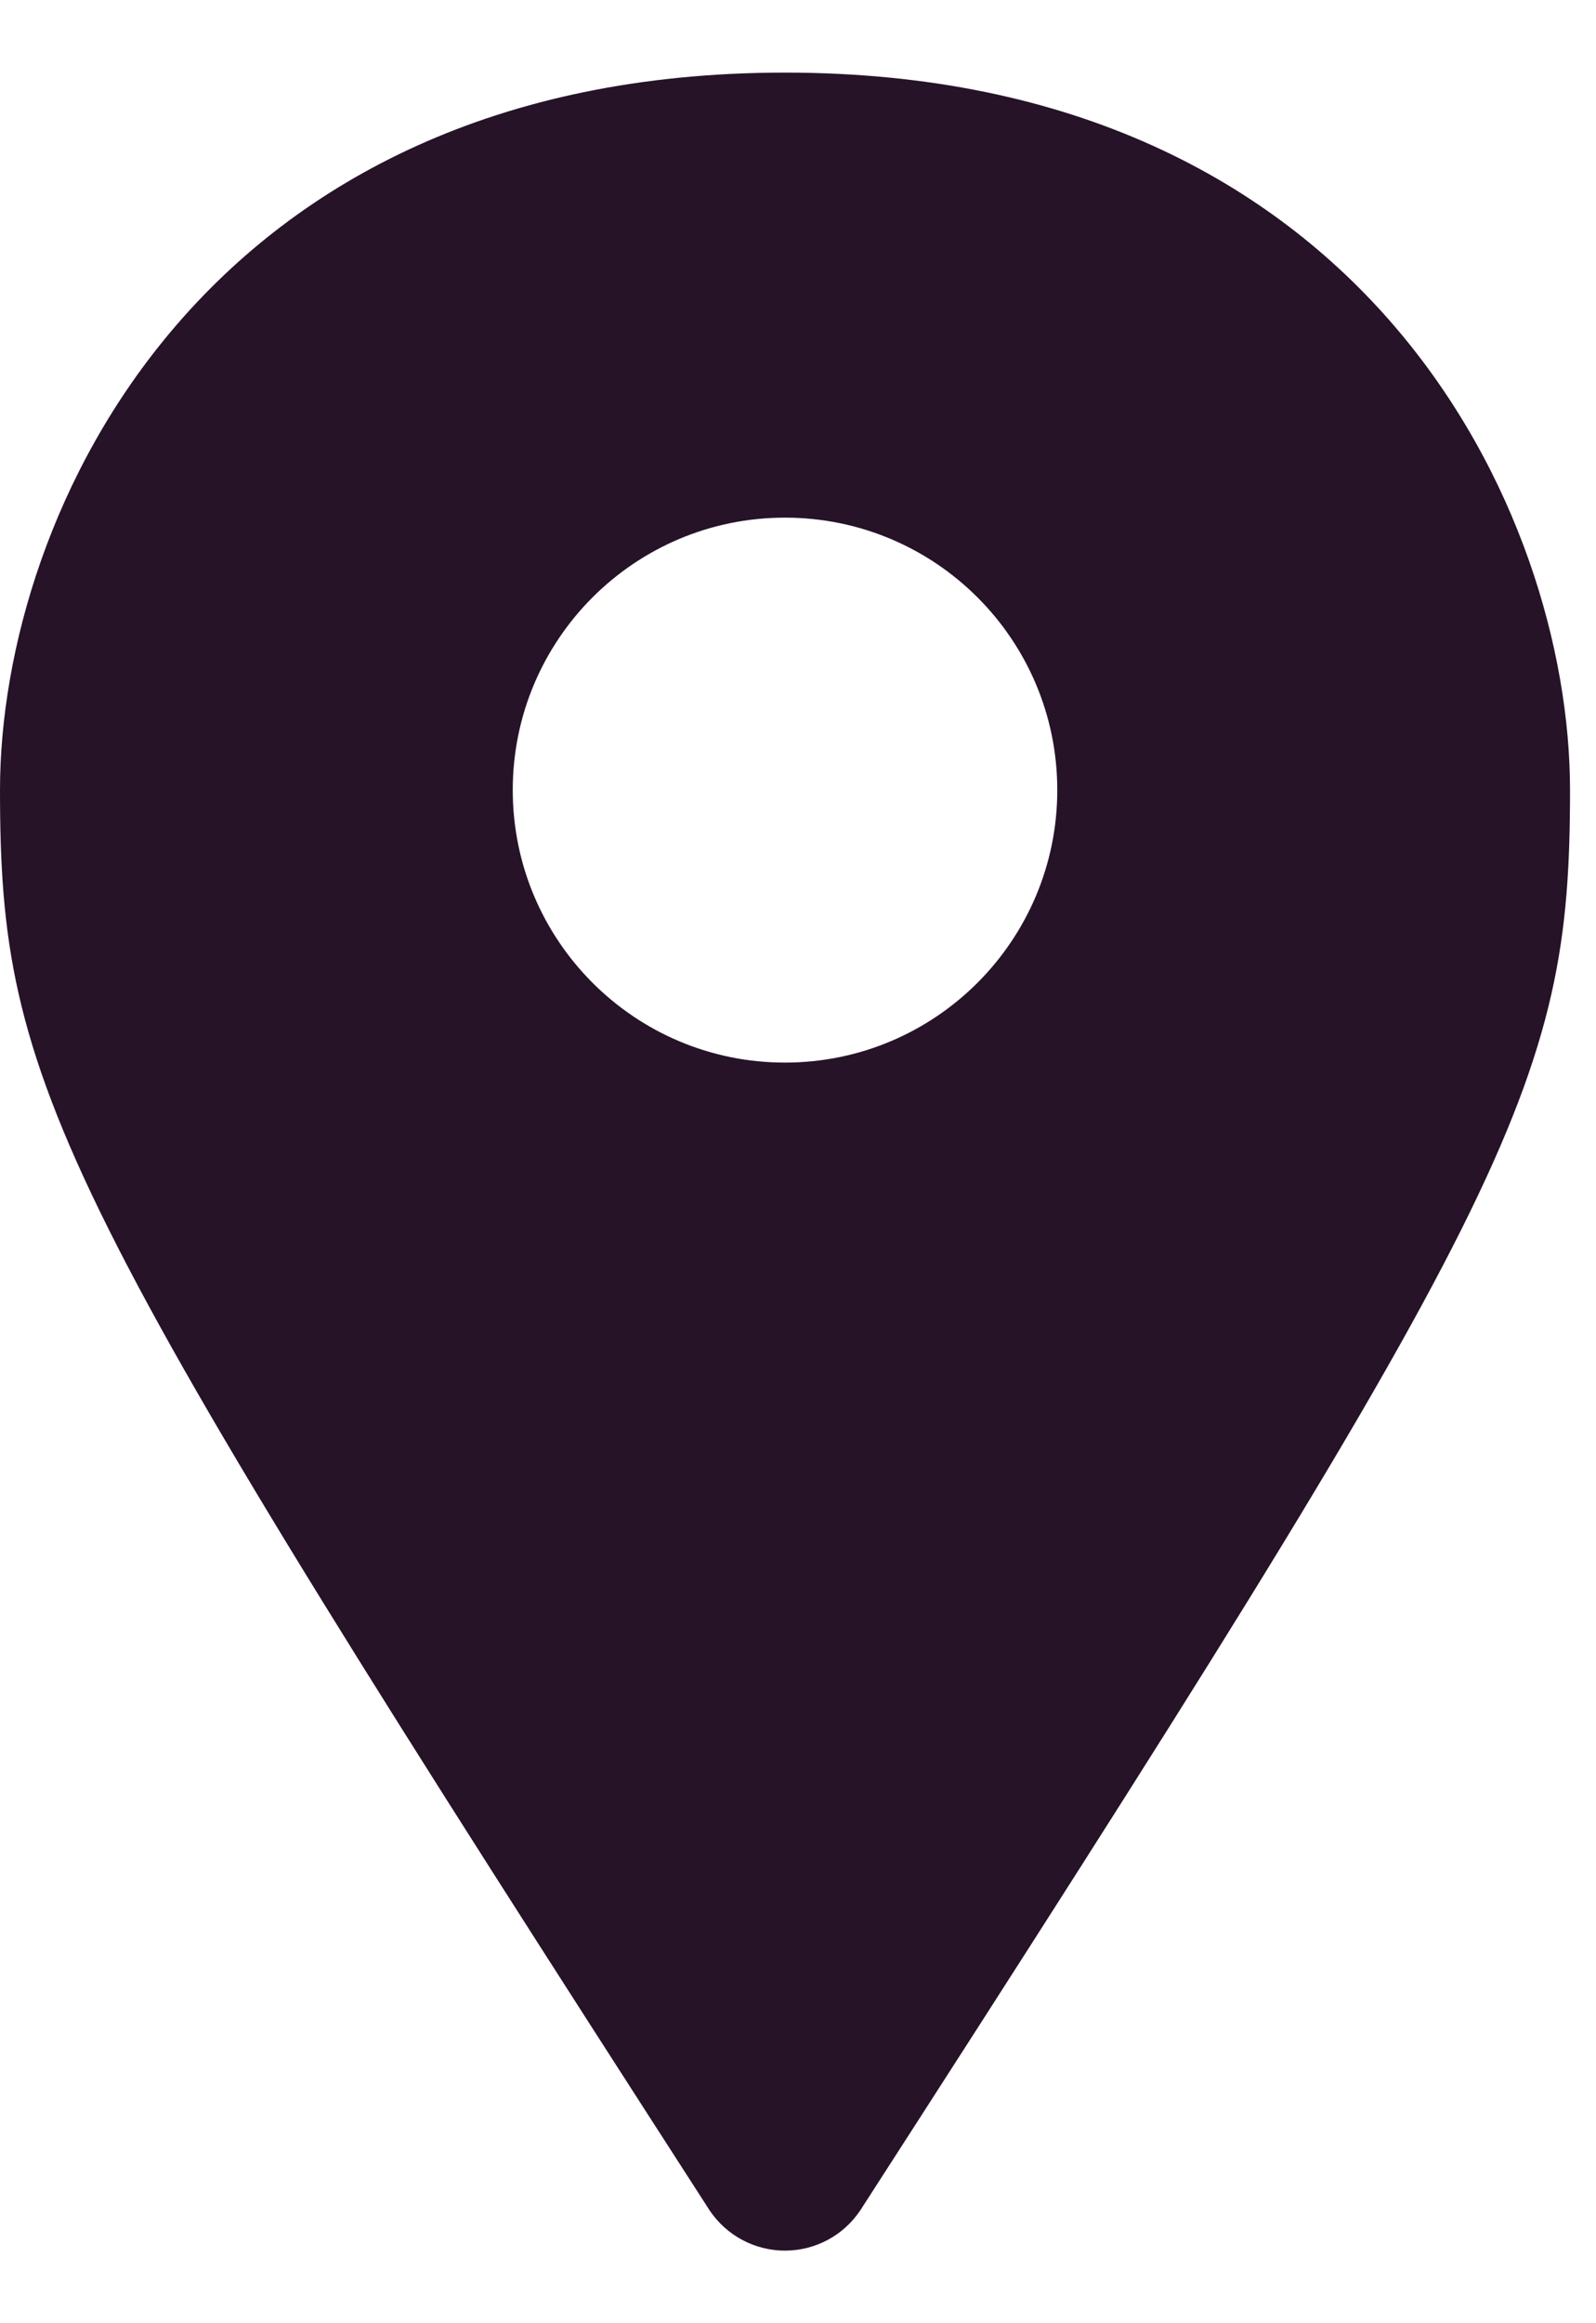 <?xml version="1.0" encoding="UTF-8"?>
<svg width="11px" height="16px" viewBox="0 0 11 16" version="1.1" xmlns="http://www.w3.org/2000/svg" xmlns:xlink="http://www.w3.org/1999/xlink">
    <!-- Generator: Sketch 53 (72520) - https://sketchapp.com -->
    <title>icon / location </title>
    <desc>Created with Sketch.</desc>
    <g id="Symbols" stroke="none" stroke-width="1" fill="none" fill-rule="evenodd" >
        <g id="LOCATION" transform="translate(-5, -2)" fill="#261328">
            <g id="icon-/-location-">
                <path d="M10.41,2.5 C6.407,2.5 5,5.527 5,7.441 C5,9.48 5.369,10.212 9.891,17.223 C10.007,17.396 10.202,17.5 10.41,17.5 C10.619,17.5 10.813,17.396 10.929,17.223 C15.451,10.212 15.821,9.486 15.821,7.441 C15.821,5.527 14.413,2.5 10.41,2.5 Z M10.41,9.318 C9.374,9.318 8.534,8.477 8.534,7.441 C8.534,6.405 9.374,5.565 10.41,5.565 C11.447,5.565 12.287,6.405 12.287,7.441 C12.287,8.477 11.447,9.318 10.41,9.318 Z" id="Location"></path>
            </g>
        </g>
    </g>
</svg>